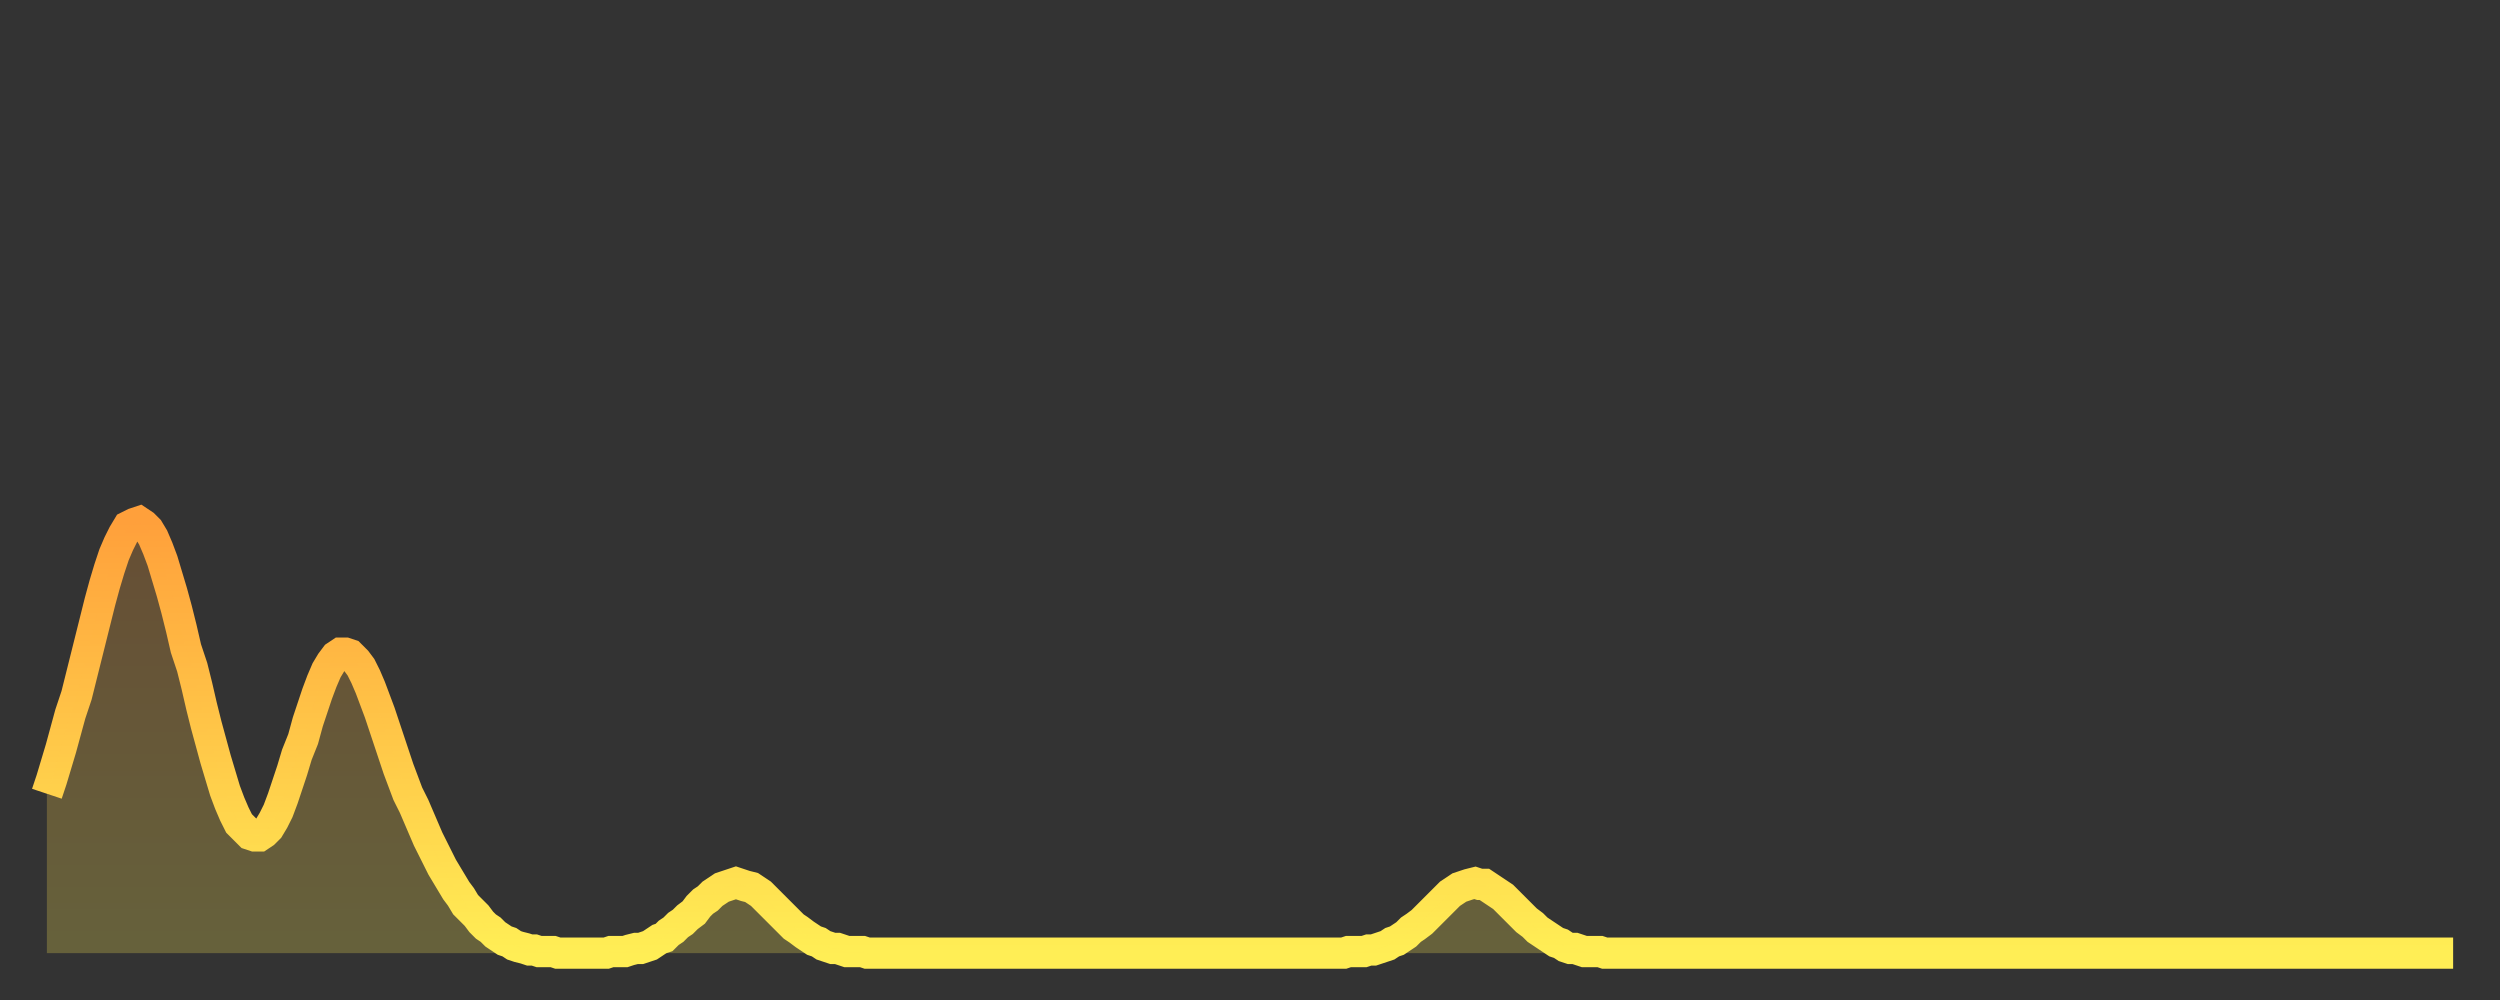 <?xml version="1.0" encoding="utf-8" ?>
<svg baseProfile="full" height="64" version="1.1" width="160" xmlns="http://www.w3.org/2000/svg" xmlns:ev="http://www.w3.org/2001/xml-events" xmlns:xlink="http://www.w3.org/1999/xlink"><rect width="100%" height="100%" fill="#333333" stroke="none"/><defs><linearGradient id="id1149374" x1="0" x2="0" y1="0" y2="1"><stop offset="0%" stop-color="#ffa03b" /><stop offset="50%" stop-color="#ffc748" /><stop offset="100%" stop-color="#ffee55" /></linearGradient></defs><g transform="translate(3,3)"><g><path d="M 0.0 47.8 0.3 46.9 0.6 45.9 0.9 44.9 1.2 43.8 1.5 42.7 1.9 41.5 2.2 40.3 2.5 39.1 2.8 37.9 3.1 36.7 3.4 35.5 3.7 34.4 4.0 33.4 4.3 32.5 4.6 31.8 4.9 31.2 5.2 30.7 5.6 30.5 5.9 30.4 6.2 30.6 6.5 30.9 6.8 31.4 7.1 32.1 7.4 32.9 7.7 33.9 8.0 34.9 8.3 36.0 8.6 37.2 8.9 38.5 9.3 39.7 9.6 40.9 9.9 42.2 10.2 43.4 10.5 44.5 10.8 45.6 11.1 46.6 11.4 47.6 11.7 48.4 12.0 49.1 12.3 49.7 12.7 50.1 13.0 50.4 13.3 50.5 13.6 50.5 13.9 50.3 14.2 50.0 14.5 49.5 14.8 48.9 15.1 48.1 15.4 47.2 15.7 46.3 16.0 45.3 16.4 44.3 16.7 43.2 17.0 42.3 17.3 41.4 17.6 40.6 17.9 39.9 18.2 39.4 18.5 39.0 18.8 38.8 19.1 38.8 19.4 38.9 19.8 39.3 20.1 39.7 20.4 40.3 20.7 41.0 21.0 41.8 21.3 42.6 21.6 43.5 21.9 44.4 22.2 45.3 22.5 46.2 22.8 47.0 23.1 47.8 23.5 48.6 23.8 49.3 24.1 50.0 24.4 50.7 24.7 51.3 25.0 51.9 25.3 52.5 25.6 53.0 25.9 53.5 26.2 54.0 26.5 54.4 26.8 54.9 27.2 55.3 27.5 55.6 27.8 56.0 28.1 56.3 28.4 56.5 28.7 56.8 29.0 57.0 29.3 57.2 29.6 57.3 29.9 57.5 30.2 57.6 30.6 57.7 30.9 57.8 31.2 57.8 31.5 57.9 31.8 57.9 32.1 57.9 32.4 57.9 32.7 58.0 33.0 58.0 33.3 58.0 33.6 58.0 33.9 58.0 34.3 58.0 34.6 58.0 34.9 58.0 35.2 58.0 35.5 58.0 35.8 58.0 36.1 57.9 36.4 57.9 36.7 57.9 37.0 57.9 37.3 57.8 37.7 57.7 38.0 57.7 38.3 57.6 38.6 57.5 38.9 57.3 39.2 57.1 39.5 57.0 39.8 56.7 40.1 56.5 40.4 56.2 40.7 56.0 41.0 55.7 41.4 55.4 41.7 55.0 42.0 54.7 42.3 54.5 42.6 54.2 42.9 54.0 43.2 53.8 43.5 53.7 43.8 53.6 44.1 53.5 44.4 53.6 44.7 53.7 45.1 53.8 45.4 54.0 45.7 54.2 46.0 54.5 46.3 54.8 46.6 55.1 46.9 55.4 47.2 55.7 47.5 56.0 47.8 56.3 48.1 56.5 48.5 56.8 48.8 57.0 49.1 57.2 49.4 57.3 49.7 57.5 50.0 57.6 50.3 57.7 50.6 57.7 50.9 57.8 51.2 57.9 51.5 57.9 51.8 57.9 52.2 57.9 52.5 58.0 52.8 58.0 53.1 58.0 53.4 58.0 53.7 58.0 54.0 58.0 54.3 58.0 54.6 58.0 54.9 58.0 55.2 58.0 55.6 58.0 55.9 58.0 56.2 58.0 56.5 58.0 56.8 58.0 57.1 58.0 57.4 58.0 57.7 58.0 58.0 58.0 58.3 58.0 58.6 58.0 58.9 58.0 59.3 58.0 59.6 58.0 59.9 58.0 60.2 58.0 60.5 58.0 60.8 58.0 61.1 58.0 61.4 58.0 61.7 58.0 62.0 58.0 62.3 58.0 62.6 58.0 63.0 58.0 63.3 58.0 63.6 58.0 63.9 58.0 64.2 58.0 64.5 58.0 64.8 58.0 65.1 58.0 65.4 58.0 65.7 58.0 66.0 58.0 66.4 58.0 66.7 58.0 67.0 58.0 67.3 58.0 67.6 58.0 67.9 58.0 68.2 58.0 68.5 58.0 68.8 58.0 69.1 58.0 69.4 58.0 69.7 58.0 70.1 58.0 70.4 58.0 70.7 58.0 71.0 58.0 71.3 58.0 71.6 58.0 71.9 58.0 72.2 58.0 72.5 58.0 72.8 58.0 73.1 58.0 73.5 58.0 73.8 58.0 74.1 58.0 74.4 58.0 74.7 58.0 75.0 58.0 75.3 58.0 75.6 58.0 75.9 58.0 76.2 58.0 76.5 58.0 76.8 58.0 77.2 58.0 77.5 58.0 77.8 58.0 78.1 58.0 78.4 58.0 78.7 58.0 79.0 58.0 79.3 58.0 79.6 58.0 79.9 58.0 80.2 58.0 80.5 58.0 80.9 58.0 81.2 58.0 81.5 58.0 81.8 58.0 82.1 58.0 82.4 58.0 82.7 58.0 83.0 58.0 83.3 57.9 83.6 57.9 83.9 57.9 84.3 57.9 84.6 57.8 84.9 57.8 85.2 57.7 85.5 57.6 85.8 57.5 86.1 57.3 86.4 57.2 86.7 57.0 87.0 56.8 87.3 56.5 87.6 56.3 88.0 56.0 88.3 55.7 88.6 55.4 88.9 55.1 89.2 54.8 89.5 54.5 89.8 54.2 90.1 54.0 90.4 53.8 90.7 53.7 91.0 53.6 91.4 53.5 91.7 53.6 92.0 53.6 92.3 53.8 92.6 54.0 92.9 54.2 93.2 54.4 93.5 54.7 93.8 55.0 94.1 55.3 94.4 55.6 94.7 55.9 95.1 56.2 95.4 56.5 95.7 56.7 96.0 56.9 96.3 57.1 96.6 57.3 96.9 57.4 97.2 57.6 97.5 57.7 97.8 57.7 98.1 57.8 98.4 57.9 98.8 57.9 99.1 57.9 99.4 57.9 99.7 58.0 100.0 58.0 100.3 58.0 100.6 58.0 100.9 58.0 101.2 58.0 101.5 58.0 101.8 58.0 102.2 58.0 102.5 58.0 102.8 58.0 103.1 58.0 103.4 58.0 103.7 58.0 104.0 58.0 104.3 58.0 104.6 58.0 104.9 58.0 105.2 58.0 105.5 58.0 105.9 58.0 106.2 58.0 106.5 58.0 106.8 58.0 107.1 58.0 107.4 58.0 107.7 58.0 108.0 58.0 108.3 58.0 108.6 58.0 108.9 58.0 109.3 58.0 109.6 58.0 109.9 58.0 110.2 58.0 110.5 58.0 110.8 58.0 111.1 58.0 111.4 58.0 111.7 58.0 112.0 58.0 112.3 58.0 112.6 58.0 113.0 58.0 113.3 58.0 113.6 58.0 113.9 58.0 114.2 58.0 114.5 58.0 114.8 58.0 115.1 58.0 115.4 58.0 115.7 58.0 116.0 58.0 116.3 58.0 116.7 58.0 117.0 58.0 117.3 58.0 117.6 58.0 117.9 58.0 118.2 58.0 118.5 58.0 118.8 58.0 119.1 58.0 119.4 58.0 119.7 58.0 120.1 58.0 120.4 58.0 120.7 58.0 121.0 58.0 121.3 58.0 121.6 58.0 121.9 58.0 122.2 58.0 122.5 58.0 122.8 58.0 123.1 58.0 123.4 58.0 123.8 58.0 124.1 58.0 124.4 58.0 124.7 58.0 125.0 58.0 125.3 58.0 125.6 58.0 125.9 58.0 126.2 58.0 126.5 58.0 126.8 58.0 127.2 58.0 127.5 58.0 127.8 58.0 128.1 58.0 128.4 58.0 128.7 58.0 129.0 58.0 129.3 58.0 129.6 58.0 129.9 58.0 130.2 58.0 130.5 58.0 130.9 58.0 131.2 58.0 131.5 58.0 131.8 58.0 132.1 58.0 132.4 58.0 132.7 58.0 133.0 58.0 133.3 58.0 133.6 58.0 133.9 58.0 134.2 58.0 134.6 58.0 134.9 58.0 135.2 58.0 135.5 58.0 135.8 58.0 136.1 58.0 136.4 58.0 136.7 58.0 137.0 58.0 137.3 58.0 137.6 58.0 138.0 58.0 138.3 58.0 138.6 58.0 138.9 58.0 139.2 58.0 139.5 58.0 139.8 58.0 140.1 58.0 140.4 58.0 140.7 58.0 141.0 58.0 141.3 58.0 141.7 58.0 142.0 58.0 142.3 58.0 142.6 58.0 142.9 58.0 143.2 58.0 143.5 58.0 143.8 58.0 144.1 58.0 144.4 58.0 144.7 58.0 145.1 58.0 145.4 58.0 145.7 58.0 146.0 58.0 146.3 58.0 146.6 58.0 146.9 58.0 147.2 58.0 147.5 58.0 147.8 58.0 148.1 58.0 148.4 58.0 148.8 58.0 149.1 58.0 149.4 58.0 149.7 58.0 150.0 58.0 150.3 58.0 150.6 58.0 150.9 58.0 151.2 58.0 151.5 58.0 151.8 58.0 152.1 58.0 152.5 58.0 152.8 58.0 153.1 58.0 153.4 58.0 153.7 58.0 154.0 58.0" fill="none" id="graph-curve" opacity="1" stroke="url(#id1149374)" stroke-width="2" /><path d="M 0 58 L 0.0 47.8 0.3 46.9 0.6 45.9 0.9 44.9 1.2 43.8 1.5 42.7 1.9 41.5 2.2 40.3 2.5 39.1 2.8 37.9 3.1 36.7 3.4 35.5 3.7 34.4 4.0 33.4 4.3 32.5 4.6 31.8 4.9 31.2 5.2 30.7 5.6 30.5 5.9 30.4 6.2 30.6 6.5 30.9 6.8 31.4 7.1 32.1 7.4 32.9 7.7 33.9 8.0 34.9 8.3 36.0 8.6 37.2 8.9 38.5 9.3 39.7 9.6 40.9 9.9 42.2 10.2 43.4 10.5 44.5 10.8 45.6 11.1 46.6 11.4 47.6 11.7 48.4 12.0 49.1 12.3 49.7 12.7 50.1 13.0 50.4 13.3 50.5 13.6 50.5 13.9 50.3 14.2 50.0 14.5 49.5 14.8 48.9 15.1 48.1 15.4 47.2 15.7 46.3 16.0 45.3 16.4 44.3 16.7 43.2 17.0 42.3 17.3 41.4 17.6 40.6 17.9 39.9 18.2 39.4 18.5 39.0 18.8 38.8 19.1 38.8 19.4 38.9 19.8 39.3 20.1 39.7 20.4 40.3 20.7 41.0 21.0 41.8 21.3 42.6 21.6 43.5 21.9 44.4 22.2 45.3 22.5 46.2 22.8 47.0 23.1 47.8 23.5 48.6 23.8 49.3 24.1 50.0 24.4 50.7 24.7 51.3 25.0 51.9 25.3 52.5 25.6 53.0 25.9 53.5 26.2 54.0 26.5 54.4 26.8 54.9 27.2 55.3 27.5 55.6 27.8 56.0 28.1 56.3 28.4 56.5 28.7 56.8 29.0 57.0 29.3 57.2 29.6 57.3 29.9 57.5 30.2 57.6 30.6 57.7 30.9 57.8 31.2 57.8 31.5 57.9 31.8 57.9 32.1 57.9 32.4 57.9 32.7 58.0 33.0 58.0 33.3 58.0 33.6 58.0 33.9 58.0 34.3 58.0 34.6 58.0 34.9 58.0 35.2 58.0 35.5 58.0 35.8 58.0 36.1 57.9 36.4 57.9 36.7 57.9 37.0 57.9 37.3 57.8 37.7 57.7 38.0 57.7 38.3 57.6 38.6 57.5 38.9 57.3 39.2 57.1 39.5 57.0 39.8 56.7 40.1 56.5 40.4 56.2 40.7 56.0 41.0 55.7 41.4 55.4 41.7 55.0 42.0 54.7 42.3 54.5 42.6 54.2 42.9 54.0 43.2 53.8 43.5 53.7 43.8 53.6 44.1 53.5 44.4 53.6 44.7 53.7 45.1 53.8 45.4 54.0 45.7 54.2 46.0 54.5 46.3 54.8 46.6 55.1 46.9 55.4 47.2 55.7 47.5 56.0 47.8 56.3 48.1 56.5 48.5 56.8 48.8 57.0 49.1 57.2 49.4 57.3 49.7 57.5 50.0 57.6 50.3 57.7 50.6 57.7 50.9 57.8 51.2 57.9 51.5 57.9 51.8 57.9 52.2 57.9 52.5 58.0 52.8 58.0 53.1 58.0 53.4 58.0 53.7 58.0 54.0 58.0 54.3 58.0 54.6 58.0 54.9 58.0 55.2 58.0 55.6 58.0 55.9 58.0 56.2 58.0 56.5 58.0 56.8 58.0 57.1 58.0 57.4 58.0 57.7 58.0 58.0 58.0 58.3 58.0 58.6 58.0 58.9 58.0 59.3 58.0 59.6 58.0 59.9 58.0 60.2 58.0 60.5 58.0 60.8 58.0 61.1 58.0 61.4 58.0 61.7 58.0 62.0 58.0 62.3 58.0 62.6 58.0 63.0 58.0 63.3 58.0 63.6 58.0 63.9 58.0 64.2 58.0 64.5 58.0 64.8 58.0 65.1 58.0 65.4 58.0 65.7 58.0 66.0 58.0 66.4 58.0 66.7 58.0 67.0 58.0 67.3 58.0 67.6 58.0 67.9 58.0 68.2 58.0 68.5 58.0 68.8 58.0 69.1 58.0 69.4 58.0 69.7 58.0 70.1 58.0 70.4 58.0 70.7 58.0 71.0 58.0 71.3 58.0 71.6 58.0 71.9 58.0 72.2 58.0 72.5 58.0 72.8 58.0 73.1 58.0 73.5 58.0 73.8 58.0 74.1 58.0 74.4 58.0 74.7 58.0 75.0 58.0 75.3 58.0 75.6 58.0 75.9 58.0 76.2 58.0 76.5 58.0 76.8 58.0 77.2 58.0 77.5 58.0 77.8 58.0 78.1 58.0 78.4 58.0 78.7 58.0 79.0 58.0 79.3 58.0 79.6 58.0 79.9 58.0 80.2 58.0 80.5 58.0 80.9 58.0 81.2 58.0 81.5 58.0 81.8 58.0 82.1 58.0 82.4 58.0 82.7 58.0 83.0 58.0 83.3 57.9 83.6 57.9 83.9 57.9 84.3 57.9 84.6 57.8 84.9 57.8 85.2 57.7 85.5 57.6 85.8 57.5 86.1 57.3 86.4 57.2 86.7 57.0 87.0 56.8 87.3 56.5 87.6 56.3 88.0 56.0 88.3 55.7 88.6 55.4 88.9 55.1 89.2 54.8 89.5 54.5 89.8 54.2 90.1 54.0 90.4 53.8 90.7 53.7 91.0 53.6 91.4 53.5 91.7 53.6 92.0 53.6 92.3 53.8 92.6 54.0 92.9 54.2 93.2 54.4 93.5 54.7 93.8 55.0 94.1 55.3 94.4 55.6 94.7 55.9 95.1 56.2 95.4 56.5 95.7 56.7 96.0 56.9 96.3 57.1 96.6 57.3 96.9 57.4 97.2 57.6 97.5 57.7 97.8 57.7 98.1 57.8 98.4 57.9 98.8 57.9 99.1 57.9 99.4 57.9 99.7 58.0 100.0 58.0 100.3 58.0 100.6 58.0 100.9 58.0 101.2 58.0 101.5 58.0 101.8 58.0 102.2 58.0 102.5 58.0 102.8 58.0 103.1 58.0 103.4 58.0 103.7 58.0 104.0 58.0 104.3 58.0 104.6 58.0 104.9 58.0 105.2 58.0 105.5 58.0 105.9 58.0 106.2 58.0 106.5 58.0 106.8 58.0 107.1 58.0 107.4 58.0 107.7 58.0 108.0 58.0 108.3 58.0 108.6 58.0 108.9 58.0 109.3 58.0 109.6 58.0 109.9 58.0 110.2 58.0 110.5 58.0 110.8 58.0 111.1 58.0 111.4 58.0 111.7 58.0 112.0 58.0 112.3 58.0 112.6 58.0 113.0 58.0 113.3 58.0 113.6 58.0 113.9 58.0 114.2 58.0 114.5 58.0 114.8 58.0 115.1 58.0 115.4 58.0 115.7 58.0 116.0 58.0 116.3 58.0 116.7 58.0 117.0 58.0 117.3 58.0 117.6 58.0 117.9 58.0 118.2 58.0 118.5 58.0 118.8 58.0 119.1 58.0 119.4 58.0 119.7 58.0 120.1 58.0 120.4 58.0 120.7 58.0 121.0 58.0 121.3 58.0 121.6 58.0 121.9 58.0 122.2 58.0 122.5 58.0 122.8 58.0 123.1 58.0 123.4 58.0 123.8 58.0 124.1 58.0 124.4 58.0 124.7 58.0 125.0 58.0 125.3 58.0 125.6 58.0 125.9 58.0 126.2 58.0 126.5 58.0 126.8 58.0 127.2 58.0 127.5 58.0 127.8 58.0 128.1 58.0 128.4 58.0 128.7 58.0 129.0 58.0 129.3 58.0 129.6 58.0 129.9 58.0 130.2 58.0 130.5 58.0 130.9 58.0 131.2 58.0 131.5 58.0 131.8 58.0 132.1 58.0 132.4 58.0 132.7 58.0 133.0 58.0 133.3 58.0 133.6 58.0 133.9 58.0 134.2 58.0 134.6 58.0 134.9 58.0 135.2 58.0 135.5 58.0 135.8 58.0 136.1 58.0 136.4 58.0 136.7 58.0 137.0 58.0 137.3 58.0 137.6 58.0 138.0 58.0 138.3 58.0 138.6 58.0 138.9 58.0 139.2 58.0 139.5 58.0 139.8 58.0 140.1 58.0 140.4 58.0 140.7 58.0 141.0 58.0 141.3 58.0 141.7 58.0 142.0 58.0 142.3 58.0 142.6 58.0 142.9 58.0 143.2 58.0 143.5 58.0 143.8 58.0 144.1 58.0 144.4 58.0 144.7 58.0 145.1 58.0 145.4 58.0 145.7 58.0 146.0 58.0 146.3 58.0 146.6 58.0 146.9 58.0 147.2 58.0 147.5 58.0 147.8 58.0 148.1 58.0 148.4 58.0 148.8 58.0 149.1 58.0 149.4 58.0 149.7 58.0 150.0 58.0 150.3 58.0 150.6 58.0 150.9 58.0 151.2 58.0 151.5 58.0 151.8 58.0 152.1 58.0 152.5 58.0 152.8 58.0 153.1 58.0 153.4 58.0 153.7 58.0 154.0 58.0 154 58" fill="url(#id1149374)" fill-opacity=".25" id="graph-shadow" /></g></g></svg>